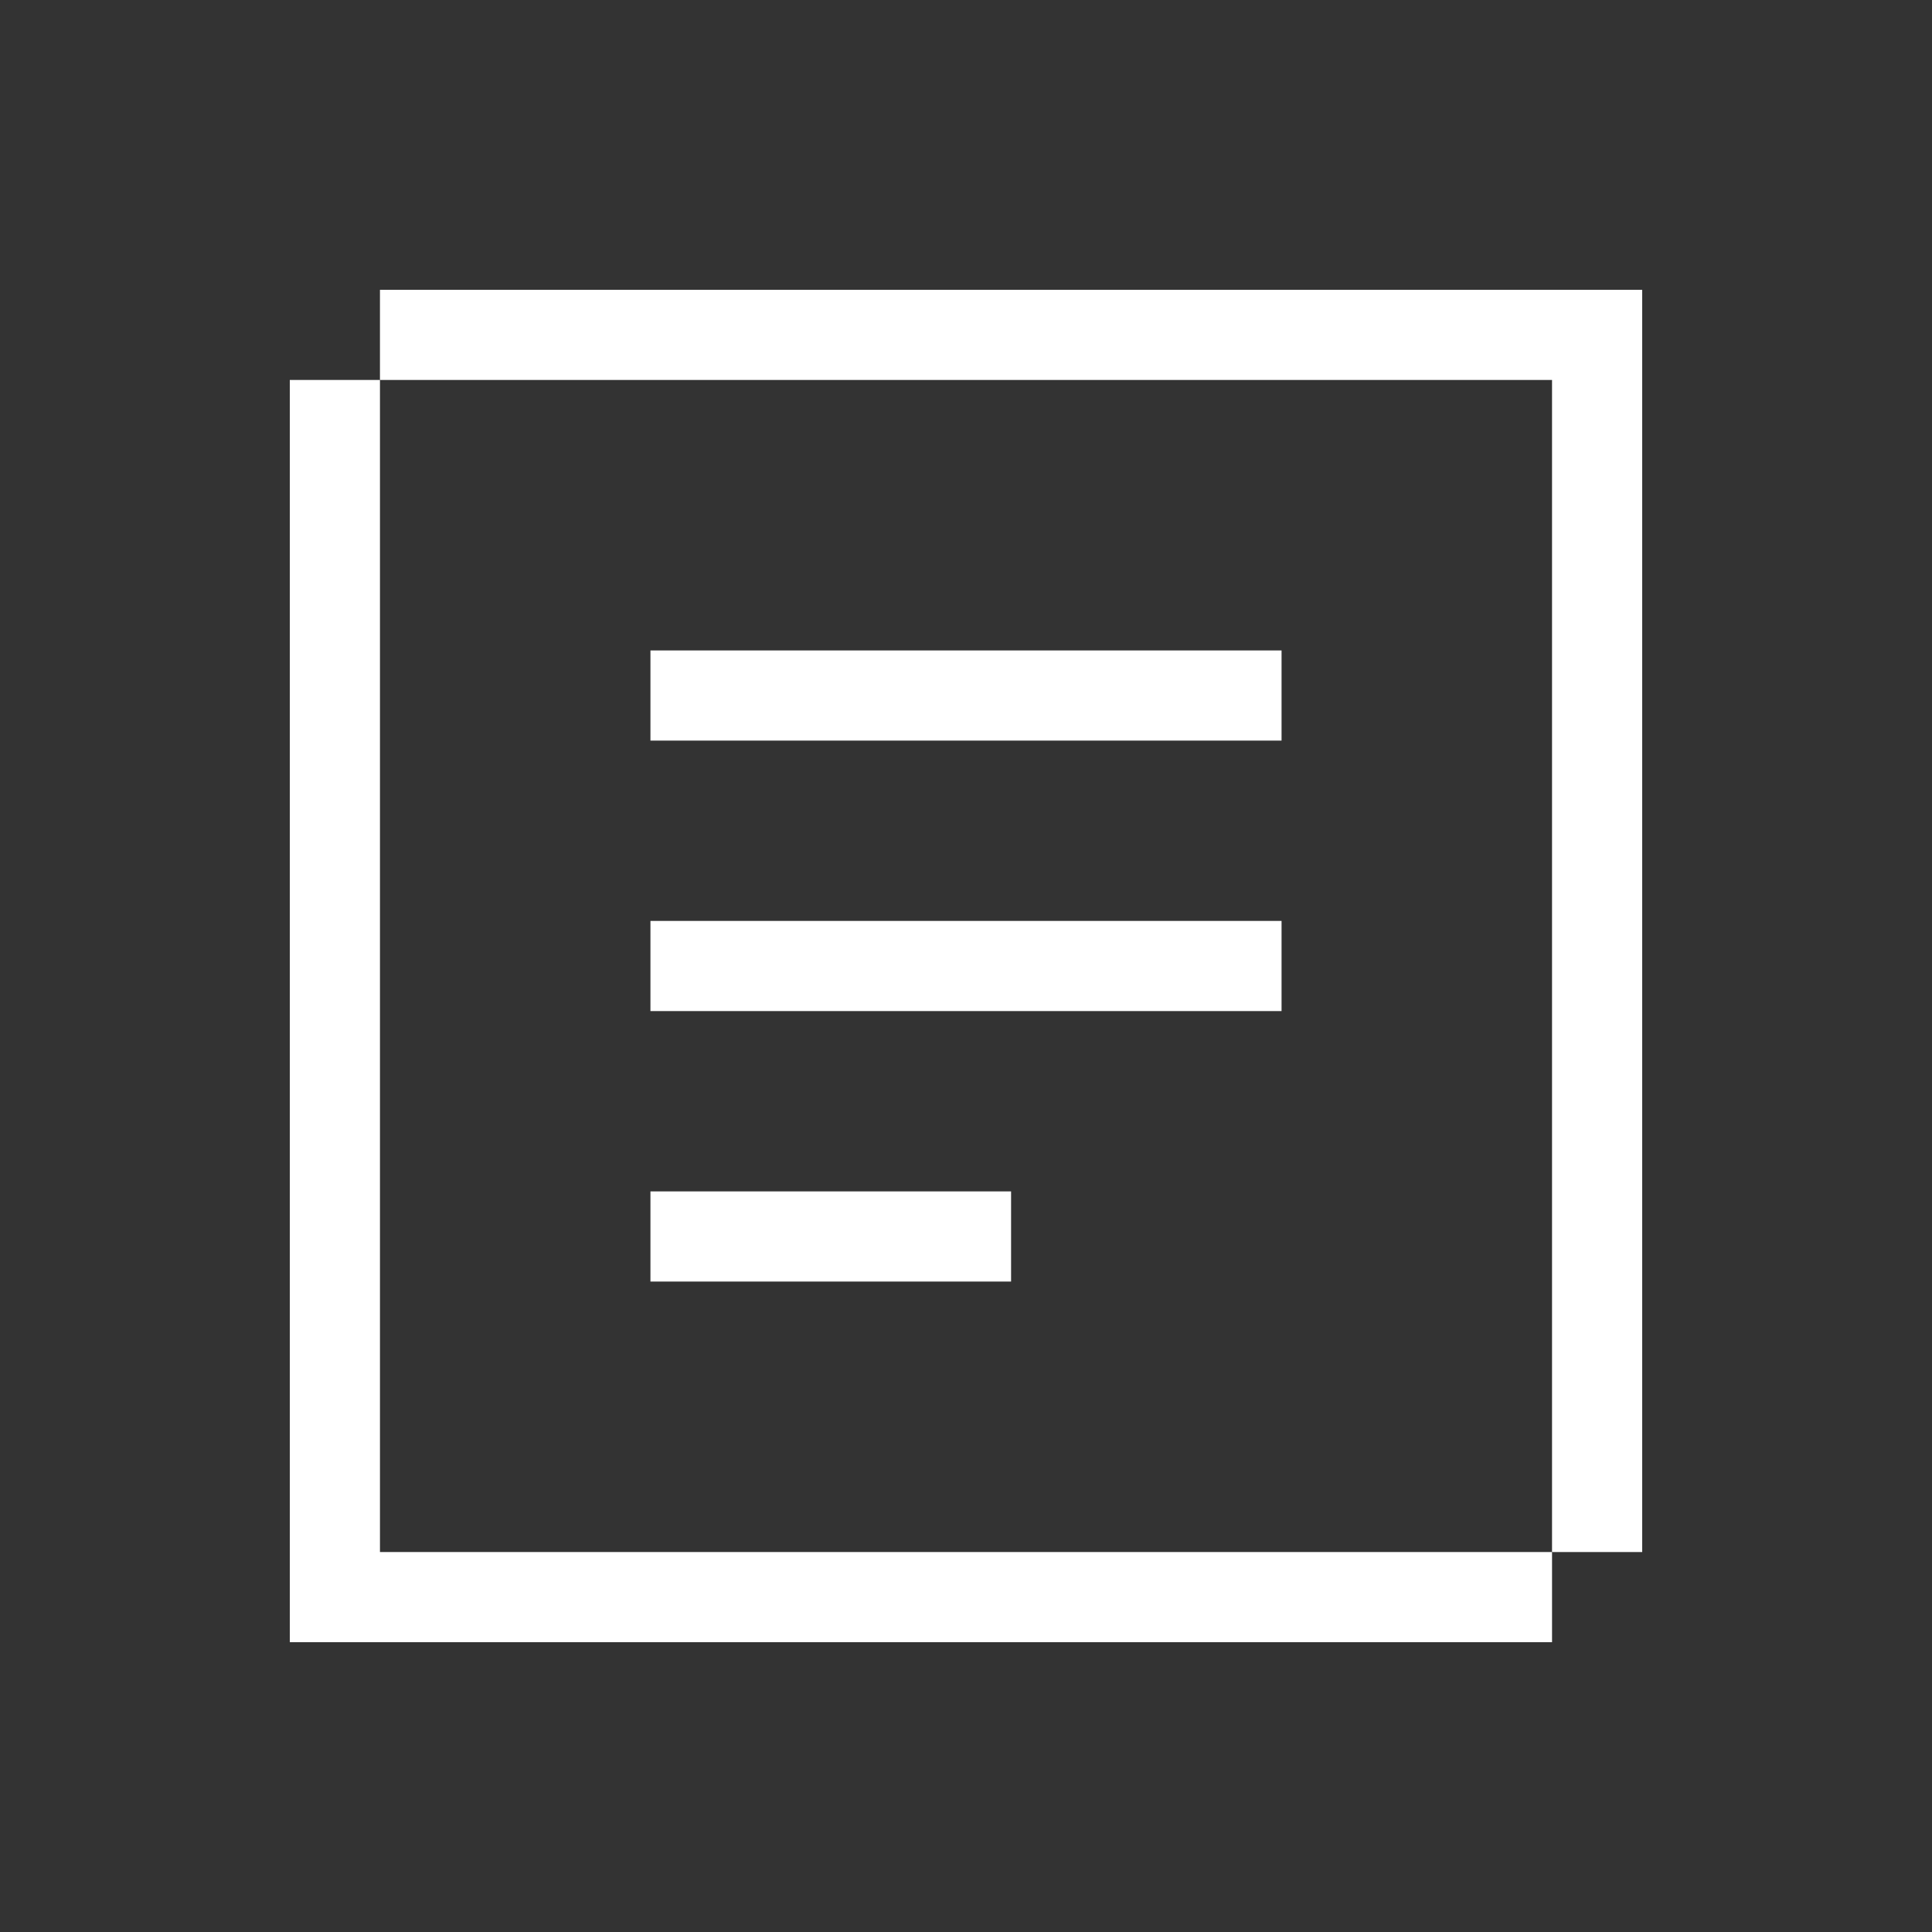 <svg width="30" height="30" viewBox="0 0 30 30" fill="none" xmlns="http://www.w3.org/2000/svg">
<rect x="0" y="0" width="30" height="30" fill="#333333" stroke="none"/>
<path d="M5.9 4.5V5.9H24.1V24.1H25.5V4.5H5.9Z" fill="white"/>
<path d="M19.9 10.1H10.1V11.5H19.9V10.1Z" fill="white"/>
<path d="M19.9 14.3H10.1V15.7H19.9V14.3Z" fill="white"/>
<path d="M15.7 18.5H10.1V19.9H15.7V18.5Z" fill="white"/>
<path d="M5.9 5.9H4.5V25.5H24.1V24.1H5.9V5.9Z" fill="white"/>
</svg>
